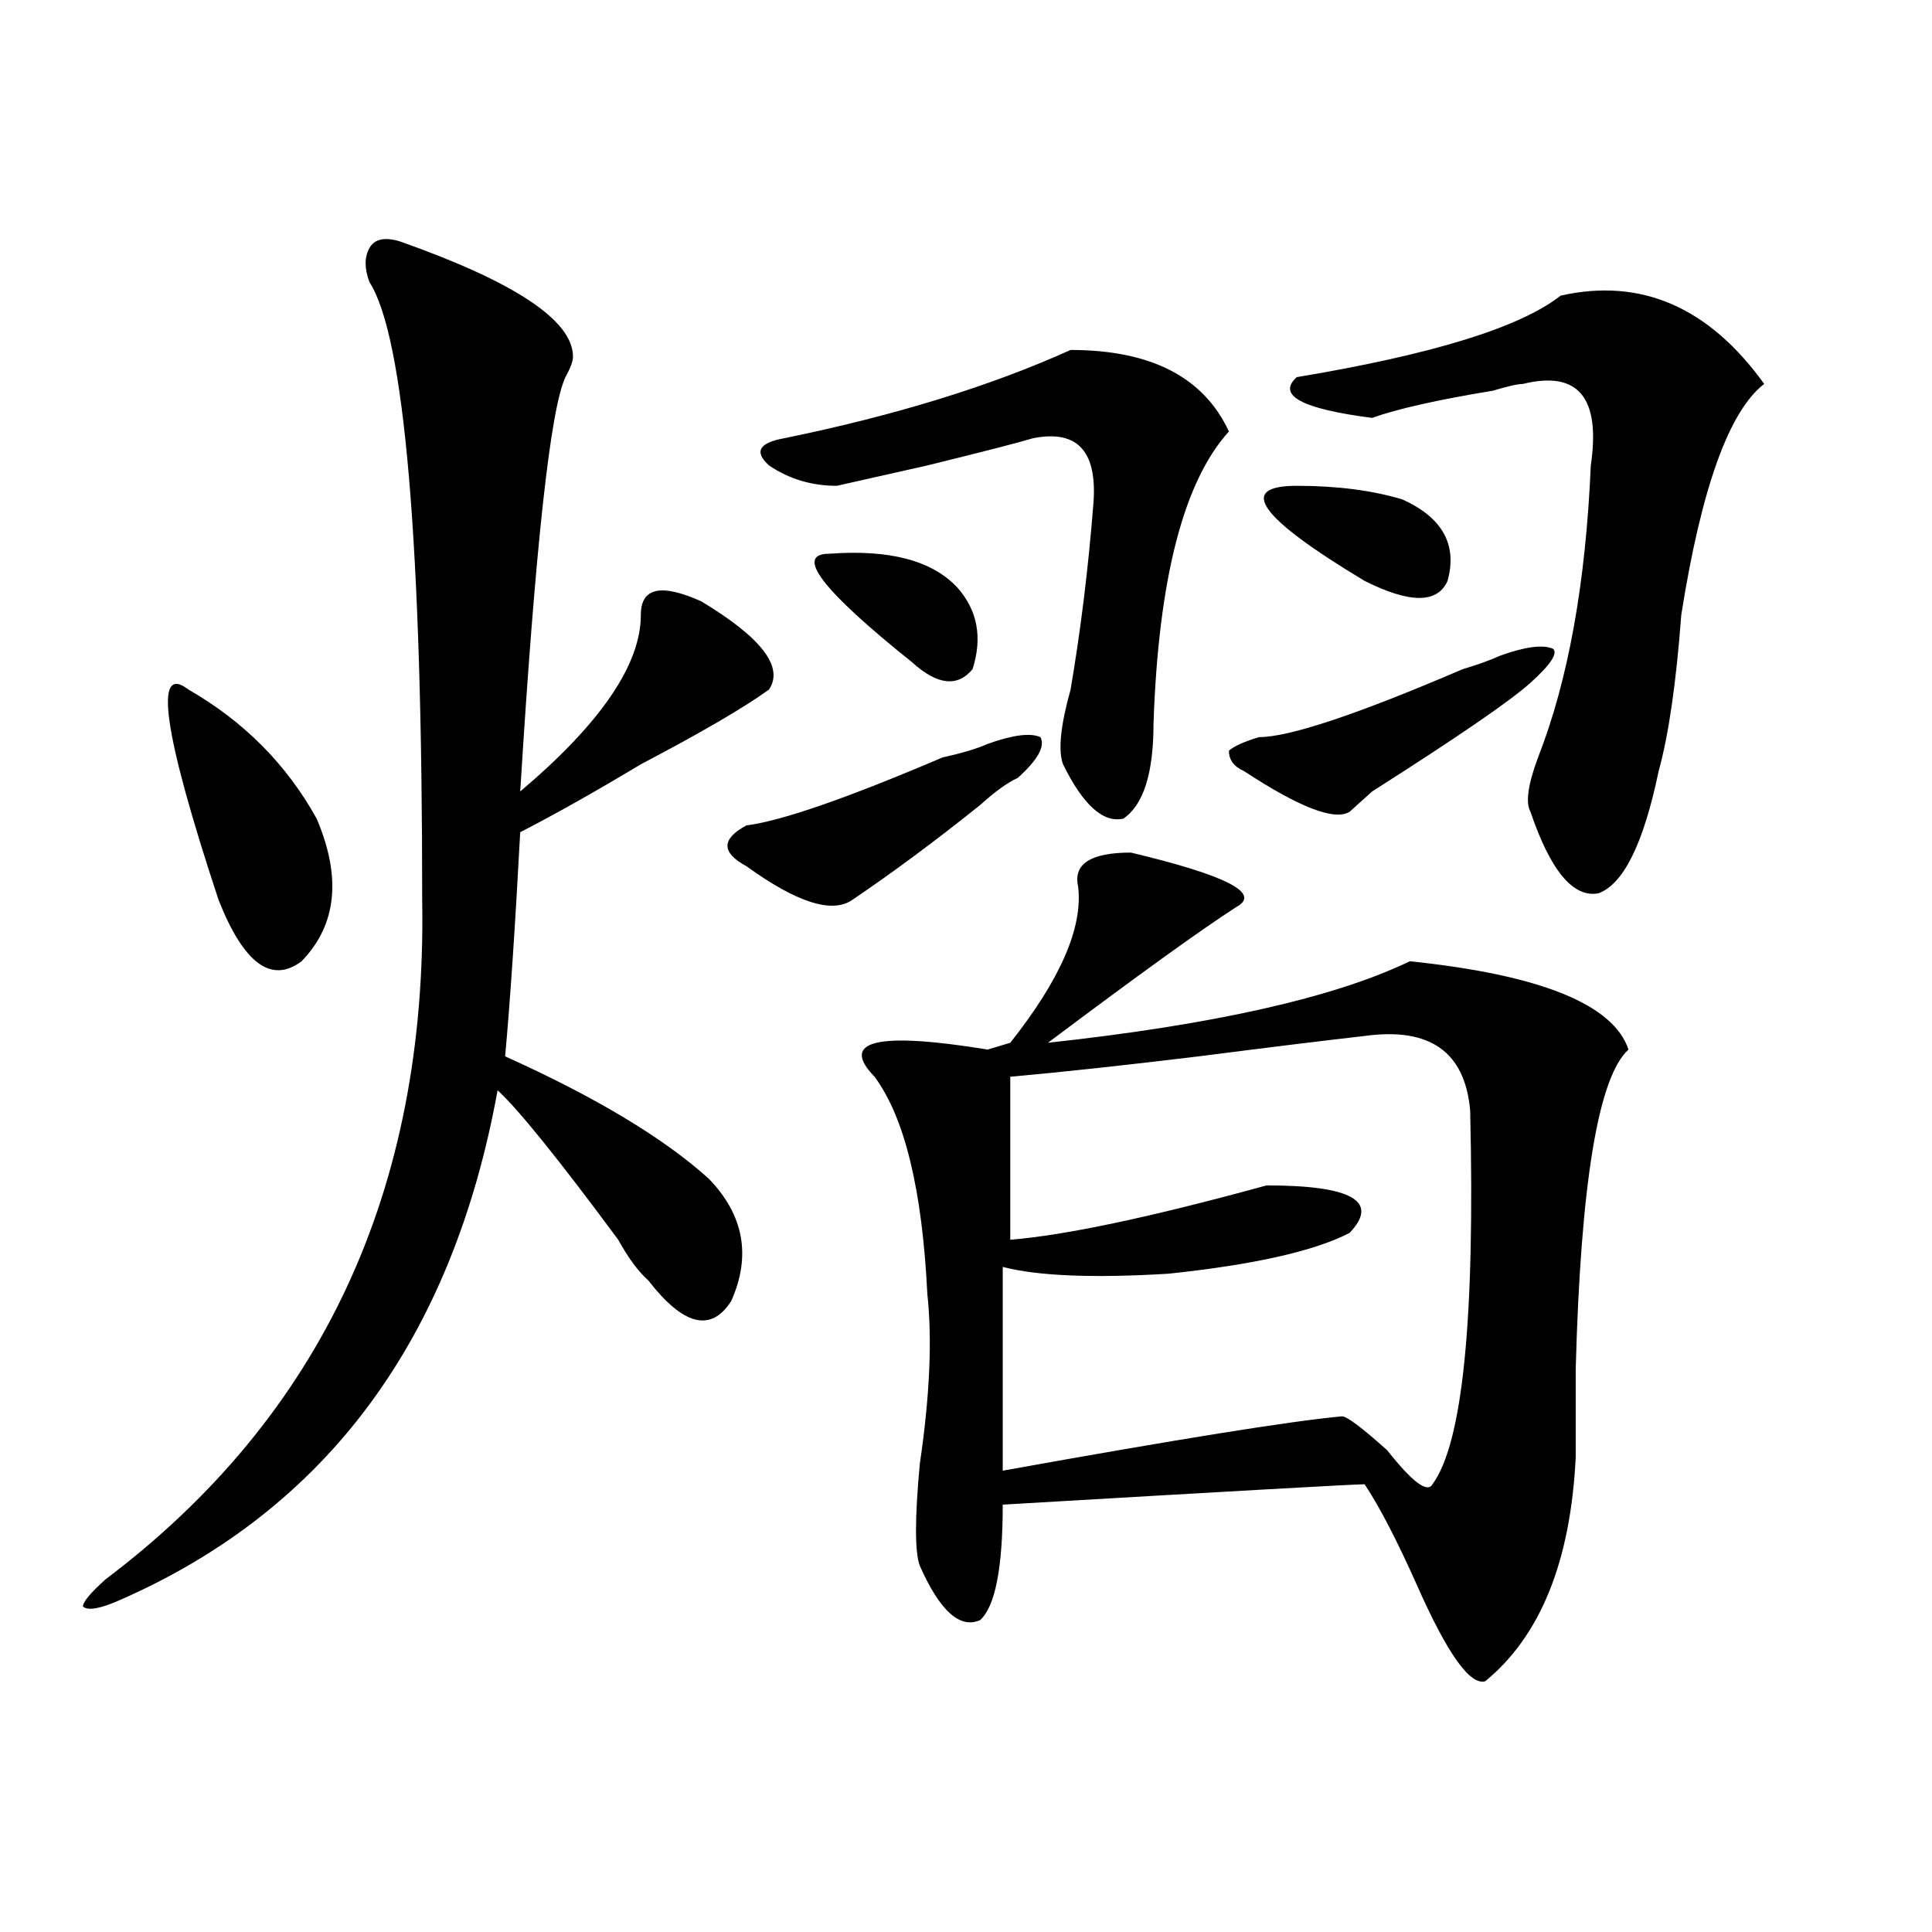 <?xml version="1.0" encoding="utf-8"?>
<!-- Generator: Adobe Illustrator 16.0.0, SVG Export Plug-In . SVG Version: 6.00 Build 0)  -->
<!DOCTYPE svg PUBLIC "-//W3C//DTD SVG 1.1//EN" "http://www.w3.org/Graphics/SVG/1.1/DTD/svg11.dtd">
<svg version="1.1" id="图层_1" xmlns="http://www.w3.org/2000/svg" xmlns:xlink="http://www.w3.org/1999/xlink" x="0px" y="0px"
	 width="1000px" height="1000px" viewBox="0 0 1000 1000" enable-background="new 0 0 1000 1000" xml:space="preserve">
<path d="M206.825,124.891c59.816,21.094,89.754,41.034,89.754,59.766c0,2.362-1.342,5.878-3.902,10.547
	c-7.805,16.425-15.609,87.891-23.414,214.453C310.846,374.5,331.7,344.067,331.7,318.25c0-14.063,10.365-16.37,31.219-7.031
	c31.219,18.786,42.926,34.003,35.121,45.703c-13.049,9.394-35.121,22.302-66.34,38.672c-23.414,14.063-44.267,25.817-62.438,35.156
	c-2.622,49.219-5.244,87.891-7.805,116.016c46.828,21.094,81.949,42.188,105.363,63.281c18.17,18.786,22.073,39.88,11.707,63.281
	c-10.427,16.425-24.756,12.909-42.926-10.547c-5.244-4.669-10.427-11.7-15.609-21.094c-31.219-42.188-52.072-67.95-62.438-77.344
	c-23.414,128.925-88.473,216.815-195.117,263.672c-10.427,4.669-16.951,5.822-19.512,3.516c0-2.362,3.902-7.031,11.707-14.063
	c111.826-84.375,166.459-201.544,163.898-351.563c0-185.12-9.146-291.797-27.316-319.922c-2.622-7.031-2.622-12.854,0-17.578
	C193.776,123.737,199.02,122.583,206.825,124.891z M97.559,356.922c28.597,16.425,50.73,38.672,66.34,66.797
	c12.988,30.487,10.365,55.097-7.805,73.828c-15.609,11.755-29.938,1.208-42.926-31.641C84.51,379.224,79.328,342.859,97.559,356.922
	z M511.208,385.047c12.988-4.669,22.073-5.823,27.316-3.516c2.561,4.724-1.342,11.755-11.707,21.094
	c-5.244,2.362-11.707,7.031-19.512,14.063c-23.414,18.786-45.548,35.156-66.34,49.219c-10.427,7.031-28.658,1.208-54.633-17.578
	c-13.049-7.031-13.049-14.063,0-21.094c18.17-2.308,52.011-14.063,101.461-35.156C498.159,389.771,505.964,387.409,511.208,385.047z
	 M554.133,181.141c41.584,0,68.901,14.063,81.949,42.188c-23.414,25.817-36.463,76.19-39.023,151.172
	c0,25.817-5.244,42.188-15.609,49.219c-10.427,2.362-20.853-7.031-31.219-28.125c-2.622-7.031-1.342-19.886,3.902-38.672
	c5.183-30.433,9.085-62.073,11.707-94.922c2.561-28.125-7.805-39.825-31.219-35.156c-7.805,2.362-26.036,7.031-54.633,14.063
	c-20.853,4.724-36.463,8.239-46.828,10.547c-13.049,0-24.756-3.516-35.121-10.547c-7.805-7.031-5.244-11.7,7.805-14.063
	C463.038,215.144,512.488,199.927,554.133,181.141z M429.258,286.609c31.219-2.308,53.291,3.516,66.34,17.578
	c10.365,11.755,12.988,25.817,7.805,42.188c-7.805,9.394-18.231,8.239-31.219-3.516
	C425.356,305.396,411.027,286.609,429.258,286.609z M585.352,441.297c49.389,11.755,67.62,21.094,54.633,28.125
	c-18.231,11.755-50.73,35.156-97.559,70.313c85.852-9.339,148.289-23.401,187.313-42.188c67.62,7.031,105.363,22.302,113.168,45.703
	c-15.609,14.063-24.756,69.159-27.316,165.234c0,23.456,0,38.672,0,45.703c-2.622,53.942-18.231,92.56-46.828,116.016
	c-7.805,2.307-19.512-14.063-35.121-49.219c-10.427-23.401-19.512-40.979-27.316-52.734c-5.244,0-67.681,3.516-187.313,10.547
	c0,32.794-3.902,52.734-11.707,59.766c-10.427,4.669-20.853-4.725-31.219-28.125c-2.622-7.031-2.622-24.609,0-52.734
	c5.183-35.156,6.463-64.435,3.902-87.891c-2.622-53.888-11.707-91.406-27.316-112.5c-18.231-18.731,1.281-23.401,58.535-14.063
	l11.707-3.516c25.975-32.794,37.682-59.766,35.121-80.859C555.414,447.175,564.499,441.297,585.352,441.297z M706.325,536.219
	c-20.853,2.362-49.45,5.878-85.852,10.547c-39.023,4.724-71.584,8.239-97.559,10.547v84.375c28.597-2.308,72.803-11.7,132.68-28.125
	c44.206,0,58.535,8.239,42.926,24.609c-18.231,9.394-49.45,16.425-93.656,21.094c-39.023,2.362-67.681,1.208-85.852-3.516v105.469
	c91.034-16.37,149.57-25.763,175.605-28.125c2.561,0,10.365,5.878,23.414,17.578c12.988,16.425,20.792,22.302,23.414,17.578
	c15.609-21.094,22.073-85.528,19.512-193.359C758.336,544.458,740.104,531.55,706.325,536.219z M776.567,339.344
	c12.988-4.669,22.073-5.823,27.316-3.516c2.561,2.362-1.342,8.239-11.707,17.578c-10.427,9.394-37.743,28.125-81.949,56.25
	c-5.244,4.724-9.146,8.239-11.707,10.547c-7.805,4.724-26.036-2.308-54.633-21.094c-5.244-2.308-7.805-5.823-7.805-10.547
	c2.561-2.308,7.805-4.669,15.609-7.031c15.609,0,50.73-11.7,105.363-35.156C764.86,344.067,771.323,341.706,776.567,339.344z
	 M671.204,251.453c20.792,0,39.023,2.362,54.633,7.031c20.792,9.394,28.597,23.456,23.414,42.188
	c-5.244,11.755-19.512,11.755-42.926,0C651.692,267.878,639.985,251.453,671.204,251.453z M807.786,153.016
	c41.584-9.339,76.705,5.878,105.363,45.703c-18.231,14.063-32.56,53.942-42.926,119.531c-2.622,35.156-6.524,62.128-11.707,80.859
	c-7.805,37.519-18.231,58.612-31.219,63.281c-13.049,2.362-24.756-11.7-35.121-42.188c-2.622-4.669-1.342-14.063,3.902-28.125
	c15.609-39.825,24.695-90.198,27.316-151.172c5.183-35.156-6.524-49.219-35.121-42.188c-2.622,0-7.805,1.208-15.609,3.516
	c-28.658,4.724-49.45,9.394-62.438,14.063c-36.463-4.669-49.45-11.7-39.023-21.094C741.446,183.503,786.932,169.44,807.786,153.016z
	"/>
</svg>
